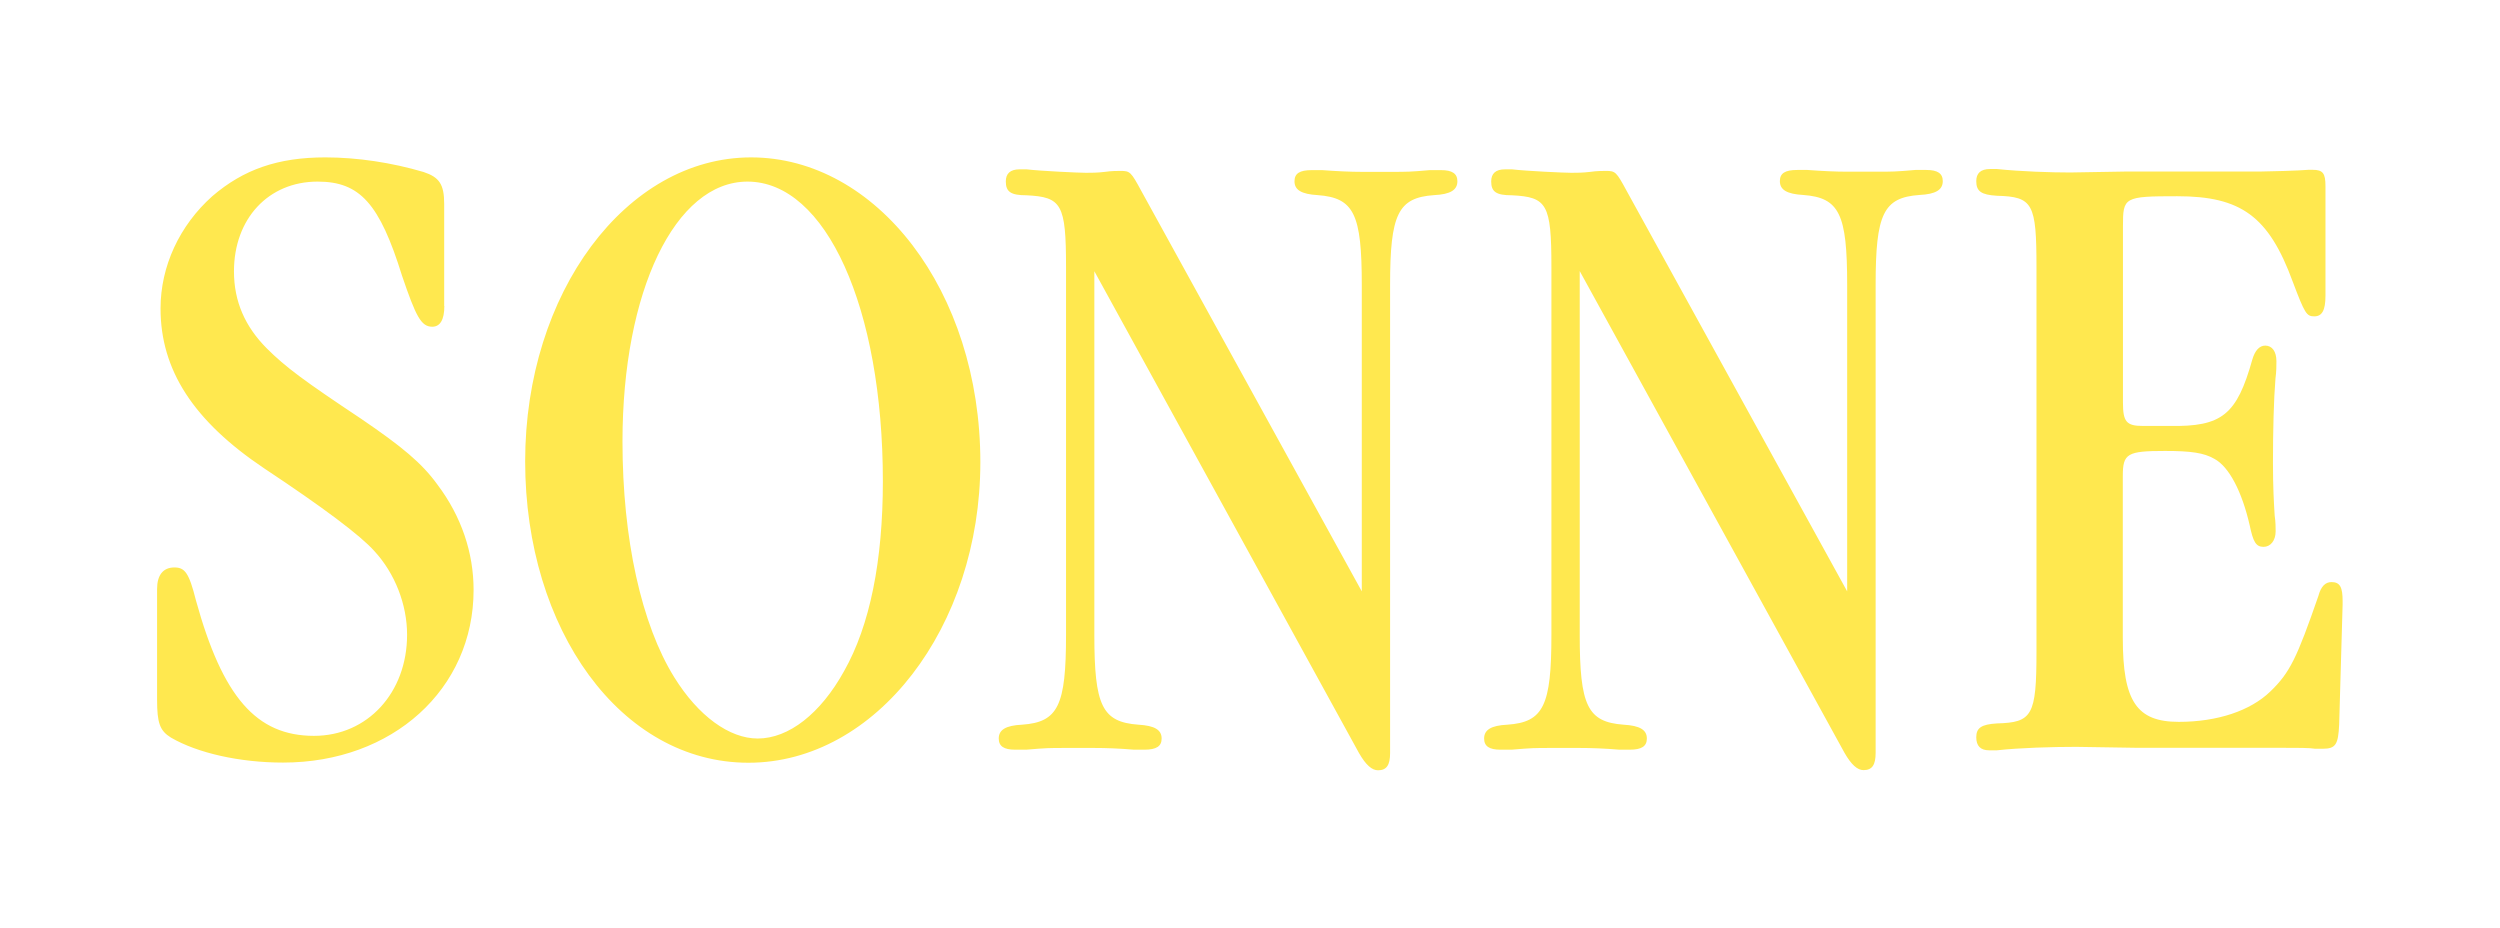 <?xml version="1.0" encoding="UTF-8"?>
<svg id="Layer_1" data-name="Layer 1" xmlns="http://www.w3.org/2000/svg" viewBox="0 0 159 59">
  <defs>
    <style>
      .cls-1 {
        fill: #ffe84f;
      }
    </style>
  </defs>
  <path class="cls-1" d="M28.26,19.46c0,.88-.27,1.32-.77,1.32-.71,0-1.04-.66-1.92-3.24-1.43-4.61-2.69-5.99-5.37-5.99-3.13,0-5.32,2.36-5.32,5.71,0,1.92.71,3.51,2.08,4.89,1.21,1.21,2.41,2.09,6.03,4.5,2.58,1.76,3.84,2.8,4.83,4.17,1.53,2.03,2.3,4.34,2.3,6.7,0,6.31-5.15,10.98-12.12,10.98-2.74,0-5.43-.6-7.13-1.59-.71-.44-.88-.93-.88-2.42v-7.03c0-.88.38-1.37,1.1-1.37.66,0,.93.33,1.37,2.09,1.7,6.15,3.84,8.62,7.51,8.62,3.4,0,5.92-2.74,5.92-6.43,0-1.92-.77-3.9-2.08-5.32-.88-.99-3.22-2.75-7.02-5.27-4.5-3.02-6.58-6.26-6.58-10.16,0-2.69,1.21-5.28,3.29-7.14,1.98-1.7,4.17-2.47,7.19-2.47,2.03,0,4.22.33,6.25.93.99.33,1.31.77,1.31,2.03v6.48h0s0,.01,0,.01ZM62.35,29.4c0,10.49-6.64,19.11-14.75,19.11s-14.2-8.46-14.2-19.17c0-10.71,6.42-19.33,14.37-19.33s14.58,8.46,14.58,19.39ZM39.59,28.08c0,6.21,1.21,11.64,3.29,14.99,1.53,2.47,3.51,3.9,5.31,3.9,1.98,0,4-1.59,5.49-4.28,1.65-2.91,2.47-7.03,2.47-12.08,0-11.04-3.62-19.06-8.61-19.06-4.6,0-7.95,6.97-7.95,16.53h0s0,0,0,0ZM69.6,40.38c0,4.5.49,5.54,2.8,5.71,1.04.06,1.48.33,1.48.88,0,.49-.33.71-1.1.71h-.66c-.95-.08-1.79-.11-2.52-.11h-1.81c-1.09,0-1.21,0-2.52.11h-.71c-.71,0-1.04-.22-1.04-.71,0-.55.44-.83,1.48-.88,2.3-.16,2.8-1.21,2.8-5.71v-23.4c0-4.01-.28-4.45-2.52-4.56-.99,0-1.31-.22-1.31-.88,0-.5.28-.77.88-.77h.44c.93.11,3.35.22,3.78.22.33,0,.71,0,1.21-.06.38-.06.82-.06.99-.06.6,0,.66.06,1.31,1.26l14.03,25.48v-19.49c0-4.5-.49-5.54-2.8-5.71-1.04-.06-1.48-.33-1.48-.88,0-.5.33-.71,1.1-.71h.66c.95.07,1.79.11,2.52.11h1.81c1.1,0,1.26,0,2.52-.11h.71c.71,0,1.04.22,1.04.71,0,.55-.44.83-1.48.88-2.3.16-2.8,1.21-2.8,5.71v29.77c0,.77-.22,1.1-.77,1.1-.38,0-.77-.33-1.21-1.1l-16.83-30.64v23.12s0,0,0,0ZM100.47,40.38c0,4.5.49,5.54,2.79,5.71,1.04.06,1.48.33,1.48.88,0,.49-.33.71-1.09.71h-.66c-.95-.08-1.79-.11-2.52-.11h-1.81c-1.1,0-1.21,0-2.52.11h-.71c-.71,0-1.04-.22-1.04-.71,0-.55.44-.83,1.48-.88,2.3-.16,2.8-1.21,2.8-5.71v-23.4c0-4.01-.28-4.45-2.52-4.56-.99,0-1.31-.22-1.31-.88,0-.5.28-.77.88-.77h.44c.93.11,3.35.22,3.78.22.33,0,.71,0,1.21-.06.38-.06.82-.06.99-.06.6,0,.66.06,1.31,1.26l14.03,25.48v-19.5c0-4.5-.49-5.54-2.8-5.71-1.04-.06-1.48-.33-1.48-.88,0-.5.33-.71,1.1-.71h.66c.95.07,1.79.11,2.52.11h1.81c1.09,0,1.26,0,2.52-.11h.71c.71,0,1.04.22,1.04.71,0,.55-.44.83-1.48.88-2.3.16-2.79,1.21-2.79,5.71v29.77c0,.77-.22,1.1-.77,1.1-.38,0-.77-.33-1.21-1.1l-16.84-30.64v23.12h0ZM135.02,25.61c0,1.21.22,1.48,1.26,1.48h1.7c3.35.06,4.28-.71,5.27-4.23.16-.55.44-.88.82-.88.44,0,.71.38.71.99,0,.27,0,.66-.06,1.1-.11,1.32-.16,3.35-.16,5.38,0,1.54.06,2.58.11,3.35.06.38.06.77.06.99,0,.6-.33.99-.77.99-.49,0-.66-.33-.88-1.37-.49-2.14-1.31-3.73-2.25-4.23-.66-.38-1.48-.5-3.13-.5-2.41,0-2.69.16-2.69,1.59v10.32c0,4.01.88,5.32,3.56,5.32,2.47,0,4.55-.71,5.81-1.92,1.26-1.21,1.7-2.14,3.07-6.09.16-.6.44-.88.83-.88.55,0,.71.33.71,1.21v.22l-.22,7.64c-.06,1.26-.22,1.53-1.04,1.53h-.49c-.33-.06-1.1-.06-2.25-.06h-9.1l-3.84-.06c-1.53,0-3.62.06-5.05.22h-.49c-.55,0-.82-.28-.82-.83,0-.6.33-.82,1.31-.88,2.25-.06,2.52-.49,2.52-4.56v-24.44c0-4.07-.22-4.5-2.52-4.56-.99-.06-1.31-.28-1.31-.93,0-.5.28-.77.88-.77h.44c1.53.16,3.45.22,4.66.22l3.51-.06h8.56c.44,0,2.58-.06,3.07-.11h.27c.66,0,.82.22.82,1.04v6.97c0,.93-.22,1.31-.71,1.31s-.6-.16-1.37-2.2c-1.53-4.17-3.29-5.44-7.35-5.44-3.4,0-3.45.06-3.45,1.92v11.15s0,.01,0,.01Z"/>
</svg>